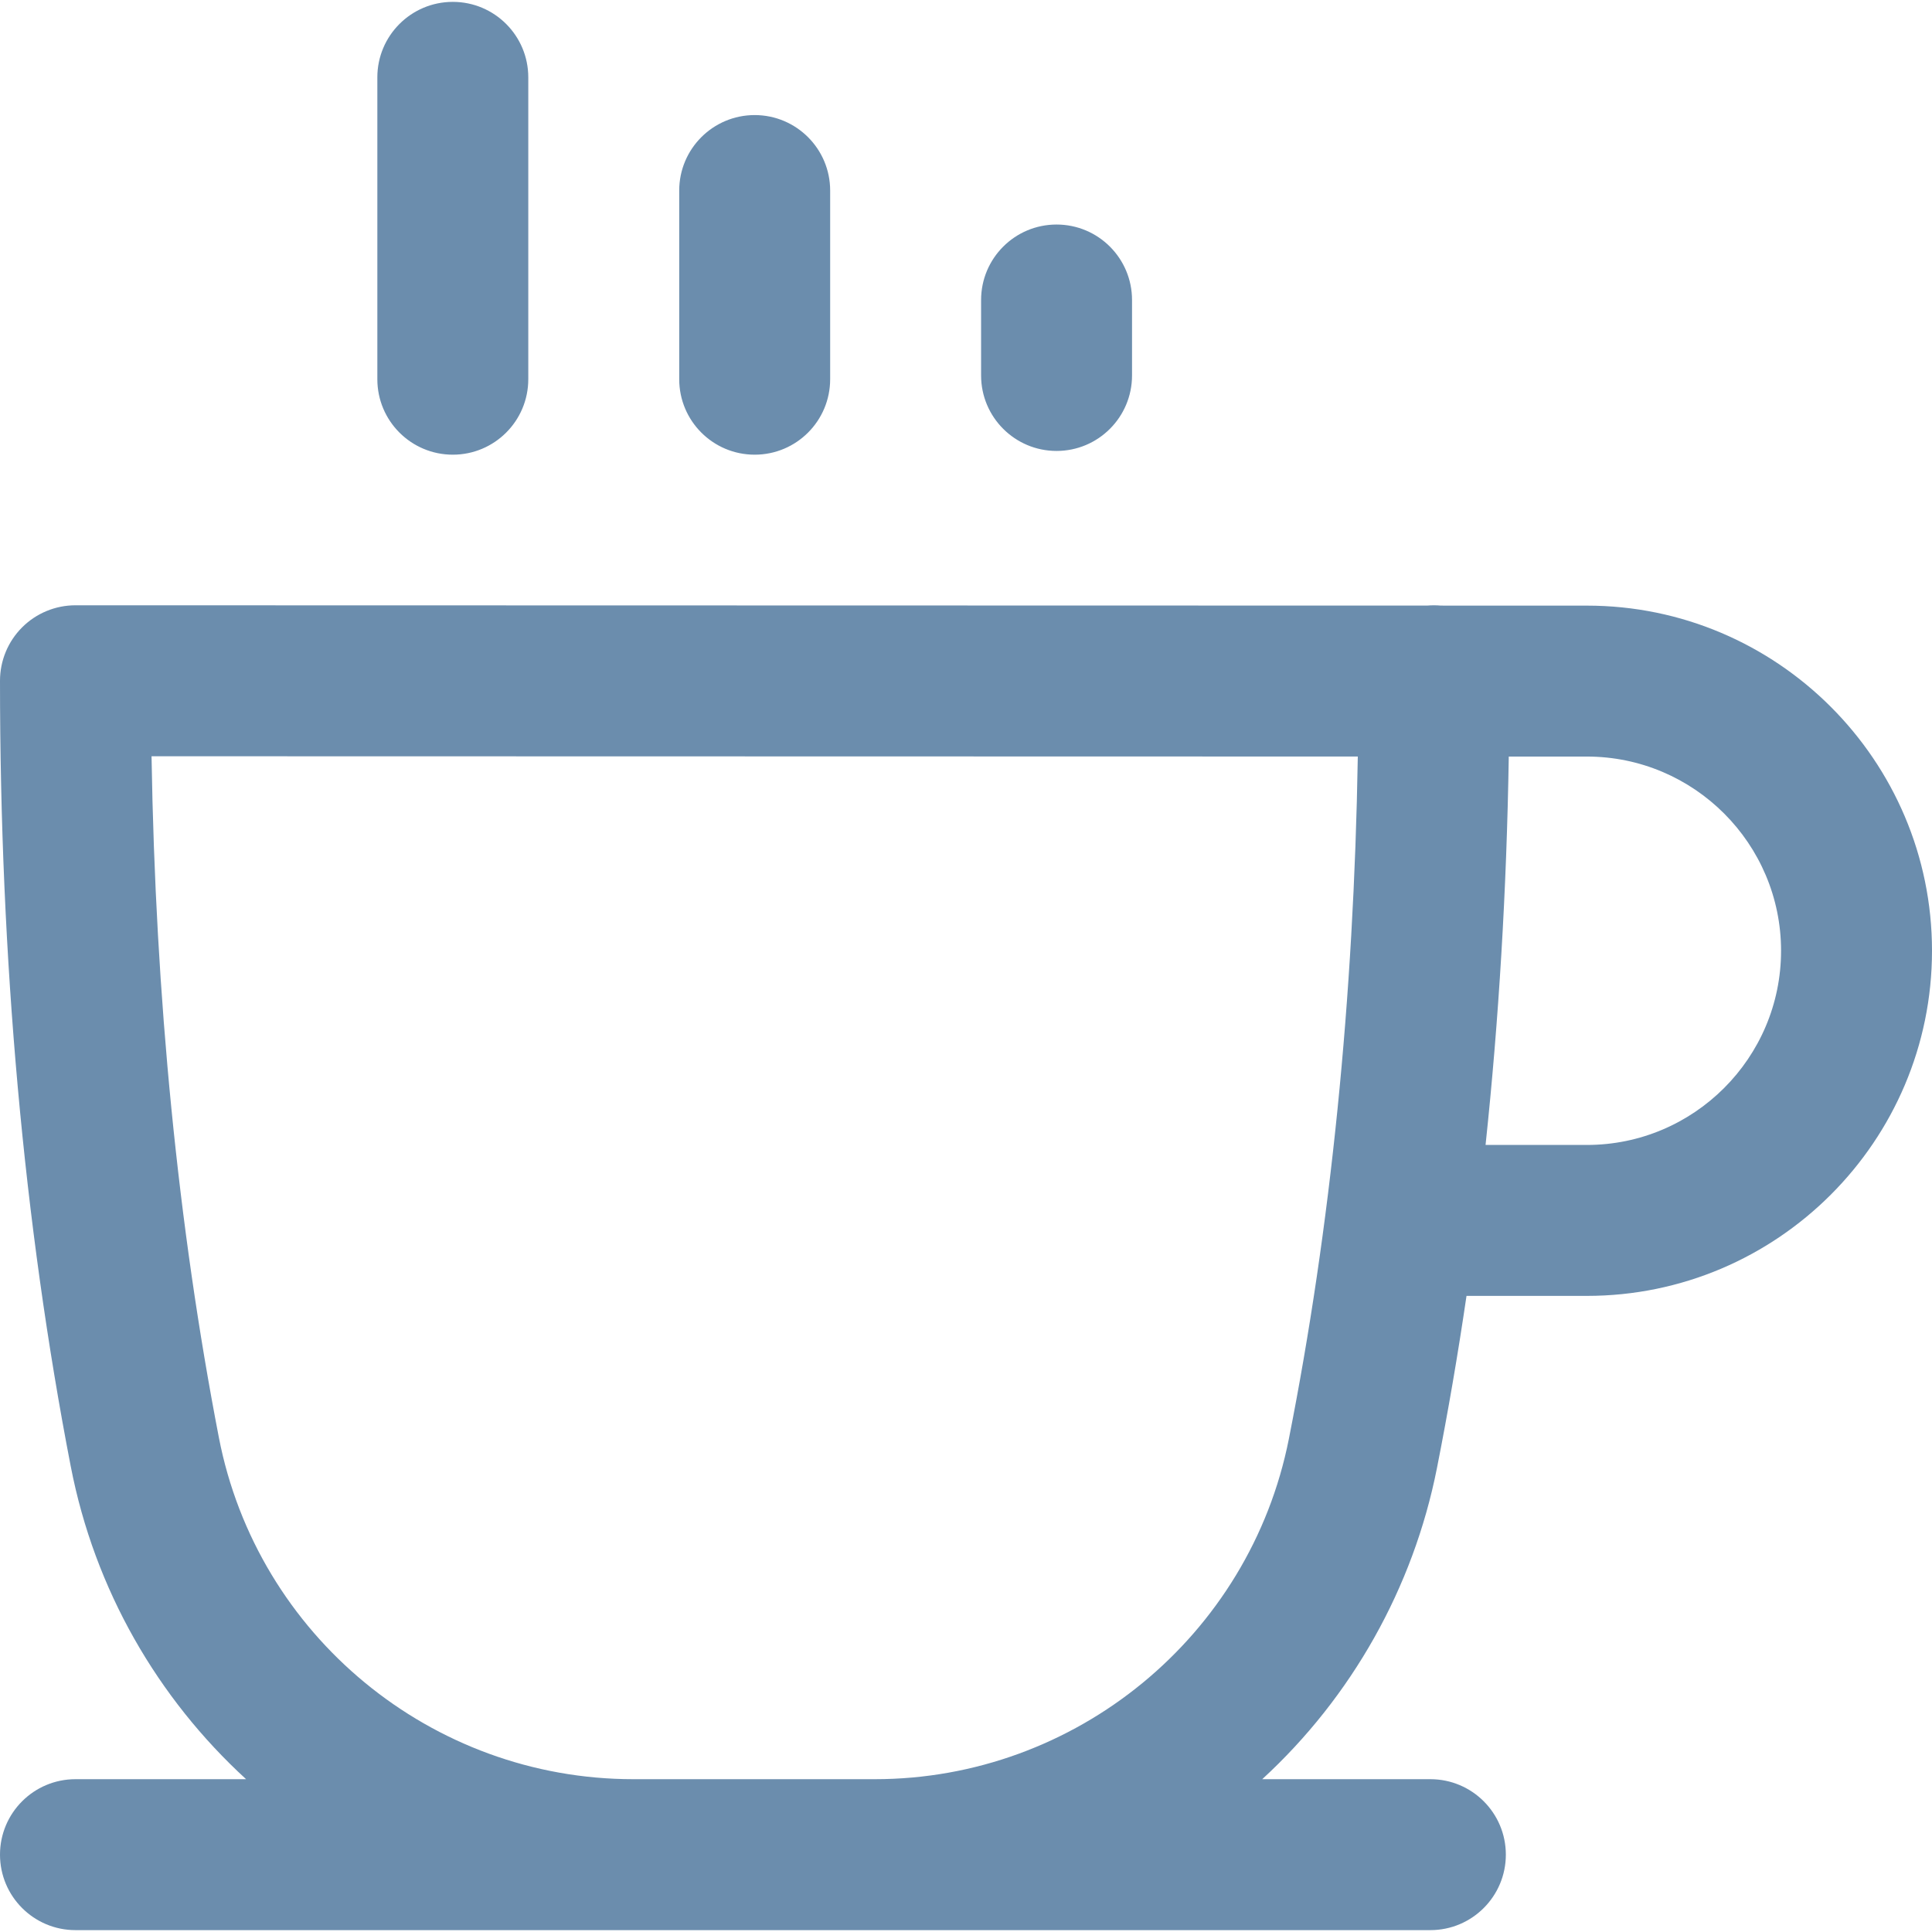 <svg xmlns="http://www.w3.org/2000/svg" width="64" height="64" viewBox="0 0 64 64" fill="none"><g clip-path="url(#clip0_494_587)"><path d="M22.5 12.562V6.312C22.5 4.932 23.619 3.812 25 3.812C26.381 3.812 27.5 4.932 27.5 6.312V12.562C27.5 13.943 26.381 15.062 25 15.062C23.619 15.062 22.5 13.943 22.5 12.562ZM15 15.062C16.381 15.062 17.5 13.943 17.5 12.562V2.562C17.5 1.182 16.381 0.062 15 0.062C13.619 0.062 12.5 1.182 12.5 2.562V12.562C12.5 13.943 13.619 15.062 15 15.062ZM35 14.938C36.381 14.938 37.5 13.818 37.5 12.438V9.938C37.5 8.557 36.381 7.438 35 7.438C33.619 7.438 32.5 8.557 32.5 9.938V12.438C32.5 13.818 33.619 14.938 35 14.938ZM64 31.495C64 37.8 58.871 42.928 52.567 42.928H48.58C48.295 44.868 47.969 46.772 47.6 48.636C46.816 52.596 44.775 56.216 41.813 58.938H47.383C48.763 58.938 49.883 60.057 49.883 61.438C49.883 62.818 48.763 63.938 47.383 63.938H2.5C1.119 63.938 0 62.818 0 61.438C0 60.057 1.119 58.938 2.5 58.938H8.152C5.233 56.263 3.136 52.675 2.342 48.567C0.788 40.536 0 31.783 0 22.551C0 21.888 0.263 21.252 0.732 20.783C1.201 20.314 1.837 20.051 2.5 20.051H2.501L47.273 20.061C47.423 20.048 47.578 20.048 47.728 20.061L52.568 20.062C58.871 20.062 64 25.191 64 31.495ZM44.979 25.061L5.02 25.052C5.149 33.044 5.898 40.624 7.25 47.617C8.52 54.176 14.293 58.938 20.978 58.938H28.977C35.633 58.938 41.403 54.197 42.695 47.666C44.081 40.662 44.847 33.069 44.979 25.061ZM59 31.495C59 27.948 56.114 25.062 52.567 25.062L49.98 25.062C49.91 29.477 49.652 33.775 49.211 37.928H52.567C56.114 37.928 59 35.043 59 31.495Z" fill="#6B8DAD"></path></g><defs><clipPath id="clip0_494_587"><rect width="64" height="64" fill="white"></rect></clipPath></defs></svg>